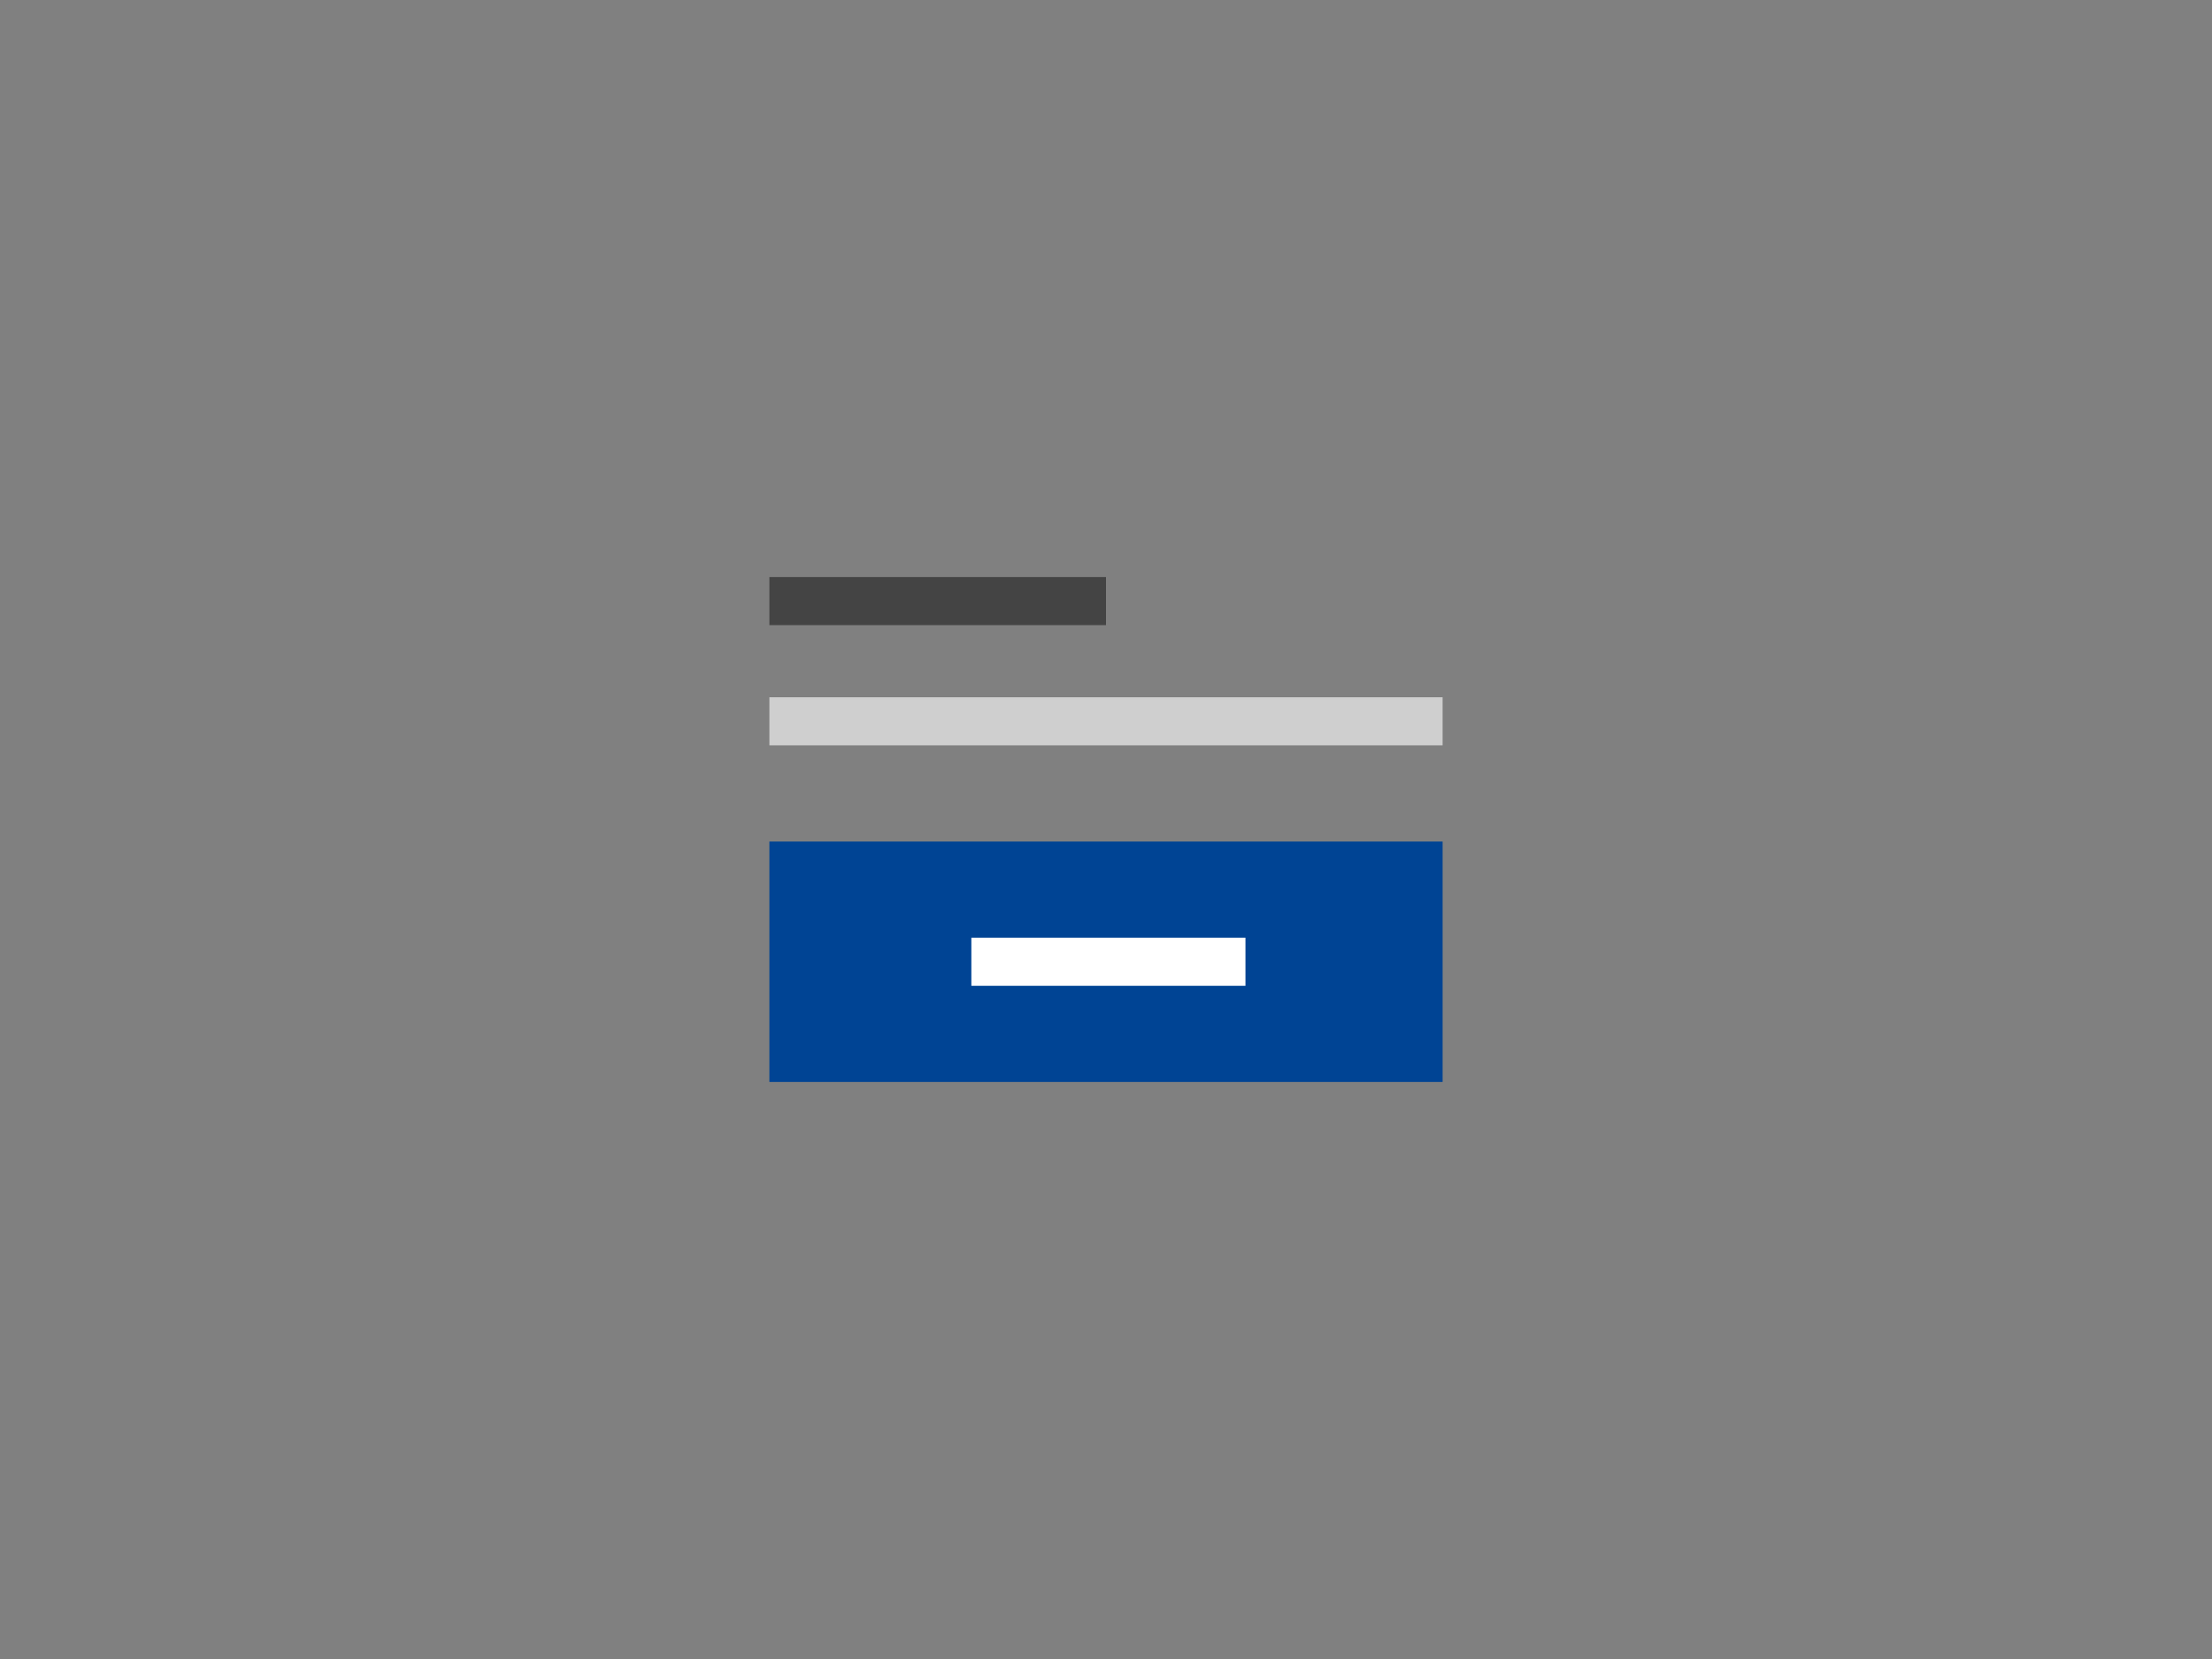 <?xml version="1.0" encoding="UTF-8" ?>
<svg
  width="460px"
  height="345px"
  viewBox="0 0 460 345"
  version="1.1"
  xmlns="http://www.w3.org/2000/svg"
  xmlns:xlink="http://www.w3.org/1999/xlink"
>
    <rect x="0" y="0" width="460" height="345" fill="#808080" stroke="none"/>
    <title>ec_comp_file_upload</title>
    <g
    id="thumbnails---final"
    stroke="none"
    stroke-width="1"
    fill="none"
    fill-rule="evenodd"
  >
        <g
      id="thumbnails---final_symbols"
      transform="translate(-20, -4035)"
    >
            <g
        id="ec_comp_file_upload"
        transform="translate(20, 4035)"
      >
                <g
          id="file_upload"
          transform="translate(160, 120)"
        >
                    <g id="Group" transform="translate(0, 55)">
                        <g id="Group-7-Copy" fill="#004494">
                            <rect
                id="Rectangle"
                x="0"
                y="0"
                width="140"
                height="50"
              />
                        </g>
                        <polygon
              id="Fill-10"
              fill="#FFFFFF"
              points="42 30 99 30 99 20 42 20"
            />
                    </g>
                    <polygon
            id="Fill-8"
            fill="#CFCFCF"
            points="0 35 140 35 140 25 0 25"
          />
                    <polygon
            id="Fill-8-Copy-3"
            fill="#444444"
            points="0 10 70 10 70 0 0 0"
          />
                </g>
            </g>
        </g>
    </g>
</svg>

